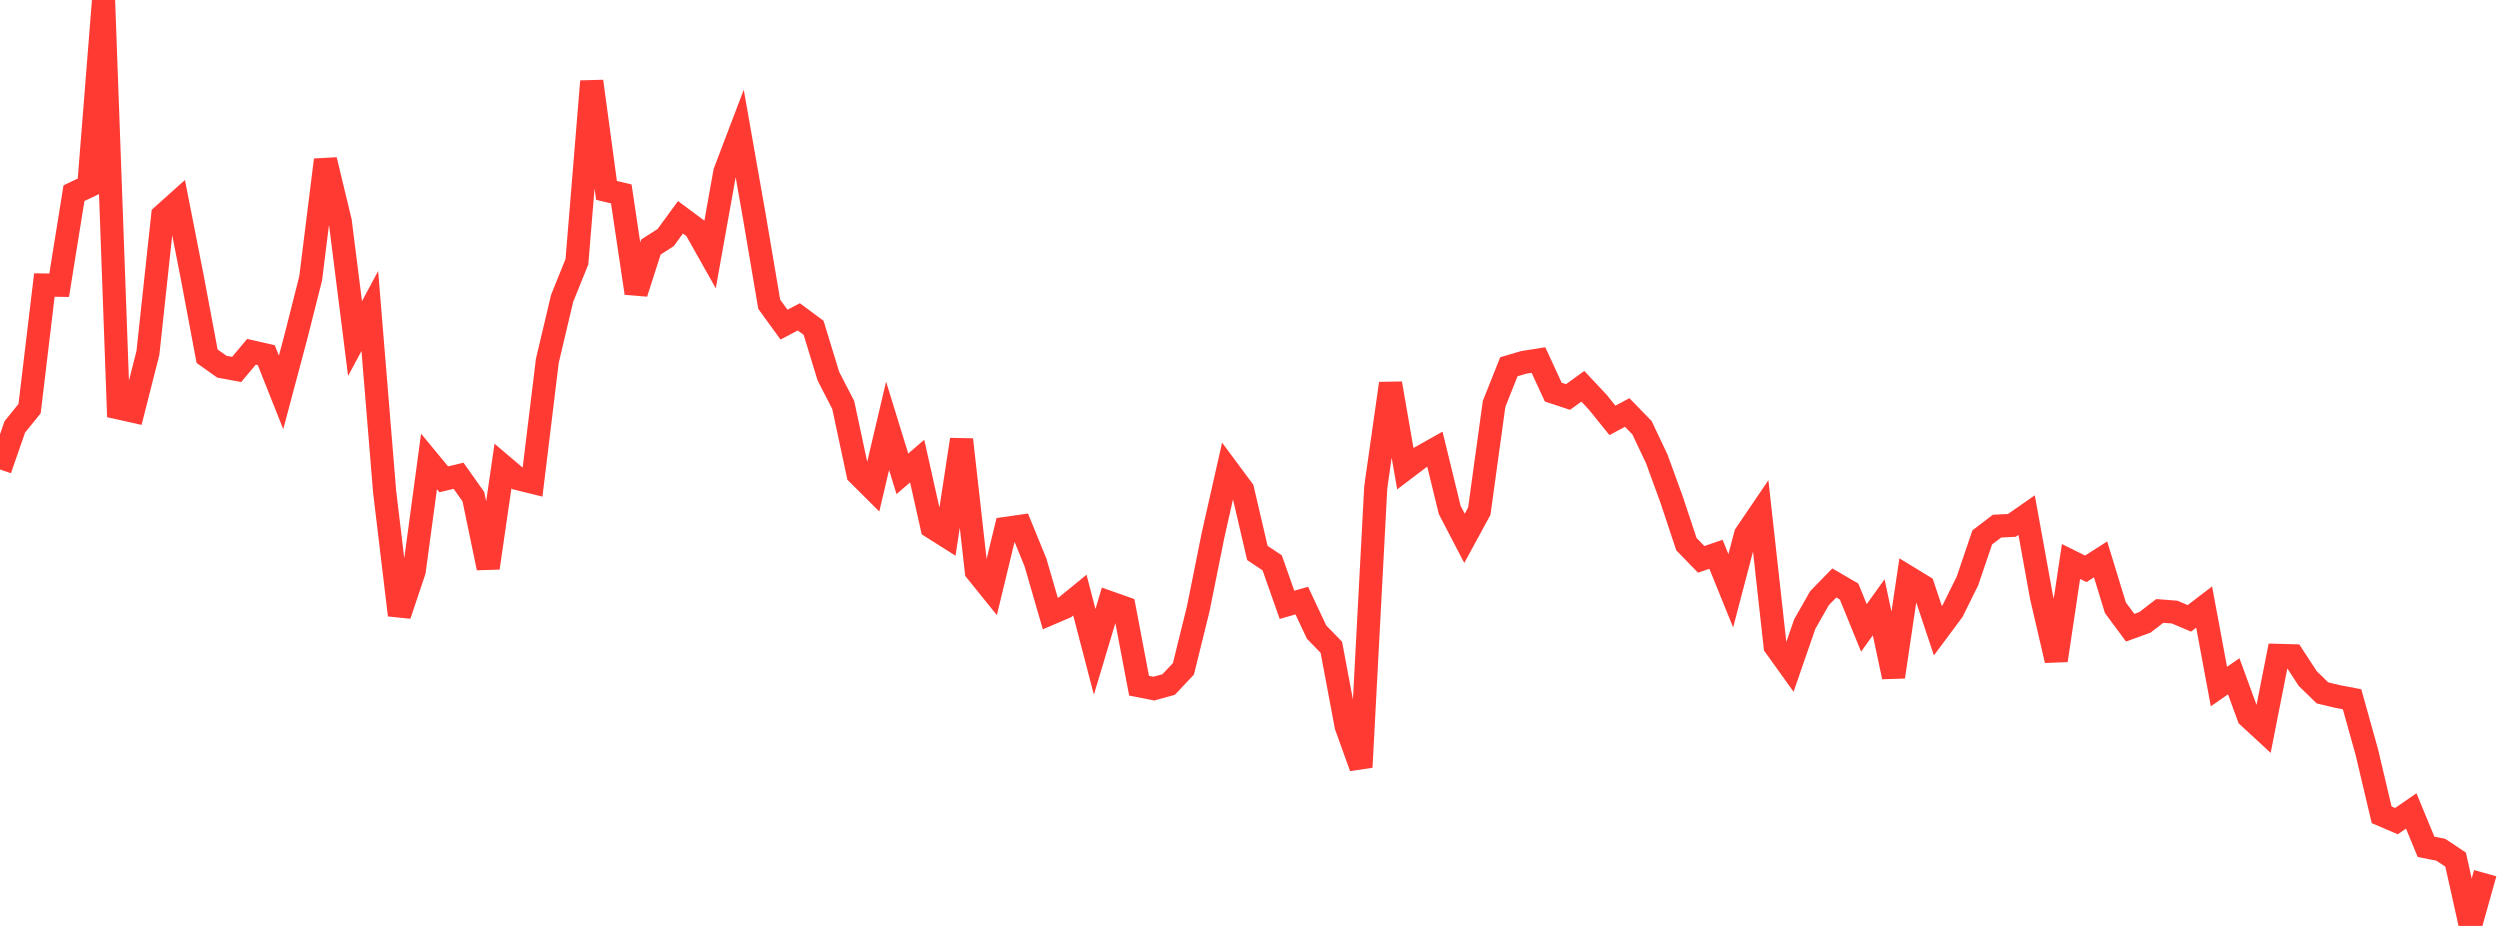 <?xml version="1.0" standalone="no"?>
<!DOCTYPE svg PUBLIC "-//W3C//DTD SVG 1.1//EN" "http://www.w3.org/Graphics/SVG/1.1/DTD/svg11.dtd">

<svg width="135" height="50" viewBox="0 0 135 50" preserveAspectRatio="none" 
  xmlns="http://www.w3.org/2000/svg"
  xmlns:xlink="http://www.w3.org/1999/xlink">


<polyline points="0.0, 25.35 0.799, 23.053 1.598, 22.065 2.396, 15.391 3.195, 15.403 3.994, 10.431 4.793, 10.052 5.592, 0.0 6.391, 22.024 7.189, 22.202 7.988, 19.057 8.787, 11.633 9.586, 10.918 10.385, 14.988 11.183, 19.235 11.982, 19.803 12.781, 19.949 13.58, 18.996 14.379, 19.179 15.178, 21.189 15.976, 18.194 16.775, 15.038 17.574, 8.635 18.373, 11.954 19.172, 18.283 19.97, 16.796 20.769, 26.542 21.568, 33.214 22.367, 30.836 23.166, 24.917 23.964, 25.883 24.763, 25.691 25.562, 26.821 26.361, 30.669 27.16, 25.167 27.959, 25.844 28.757, 26.041 29.556, 19.483 30.355, 16.109 31.154, 14.132 31.953, 4.39 32.751, 10.282 33.55, 10.471 34.349, 15.83 35.148, 13.34 35.947, 12.828 36.746, 11.734 37.544, 12.327 38.343, 13.746 39.142, 9.286 39.941, 7.186 40.74, 11.723 41.538, 16.429 42.337, 17.531 43.136, 17.11 43.935, 17.703 44.734, 20.317 45.533, 21.864 46.331, 25.593 47.13, 26.389 47.929, 22.993 48.728, 25.586 49.527, 24.9 50.325, 28.464 51.124, 28.97 51.923, 23.738 52.722, 30.846 53.521, 31.838 54.32, 28.533 55.118, 28.419 55.917, 30.375 56.716, 33.131 57.515, 32.788 58.314, 32.136 59.112, 35.199 59.911, 32.538 60.71, 32.82 61.509, 37.028 62.308, 37.185 63.107, 36.964 63.905, 36.117 64.704, 32.881 65.503, 28.907 66.302, 25.367 67.101, 26.444 67.899, 29.862 68.698, 30.392 69.497, 32.66 70.296, 32.433 71.095, 34.132 71.893, 34.955 72.692, 39.21 73.491, 41.428 74.29, 26.32 75.089, 20.707 75.888, 25.309 76.686, 24.705 77.485, 24.257 78.284, 27.537 79.083, 29.072 79.882, 27.604 80.68, 21.812 81.479, 19.805 82.278, 19.569 83.077, 19.443 83.876, 21.174 84.675, 21.438 85.473, 20.86 86.272, 21.71 87.071, 22.701 87.87, 22.274 88.669, 23.099 89.467, 24.784 90.266, 26.977 91.065, 29.382 91.864, 30.205 92.663, 29.931 93.462, 31.903 94.26, 28.861 95.059, 27.684 95.858, 34.894 96.657, 36.01 97.456, 33.702 98.254, 32.299 99.053, 31.479 99.852, 31.944 100.651, 33.907 101.45, 32.793 102.249, 36.55 103.047, 31.174 103.846, 31.662 104.645, 34.058 105.444, 32.984 106.243, 31.37 107.041, 29.019 107.84, 28.411 108.639, 28.371 109.438, 27.815 110.237, 32.225 111.036, 35.661 111.834, 30.319 112.633, 30.716 113.432, 30.206 114.231, 32.817 115.03, 33.896 115.828, 33.606 116.627, 32.991 117.426, 33.052 118.225, 33.391 119.024, 32.781 119.822, 37.074 120.621, 36.518 121.42, 38.702 122.219, 39.439 123.018, 35.391 123.817, 35.412 124.615, 36.639 125.414, 37.416 126.213, 37.607 127.012, 37.76 127.811, 40.622 128.609, 43.999 129.408, 44.341 130.207, 43.789 131.006, 45.729 131.805, 45.887 132.604, 46.421 133.402, 50.0 134.201, 47.152" fill="none" stroke="#ff3a33" stroke-width="1.25"/>

</svg>